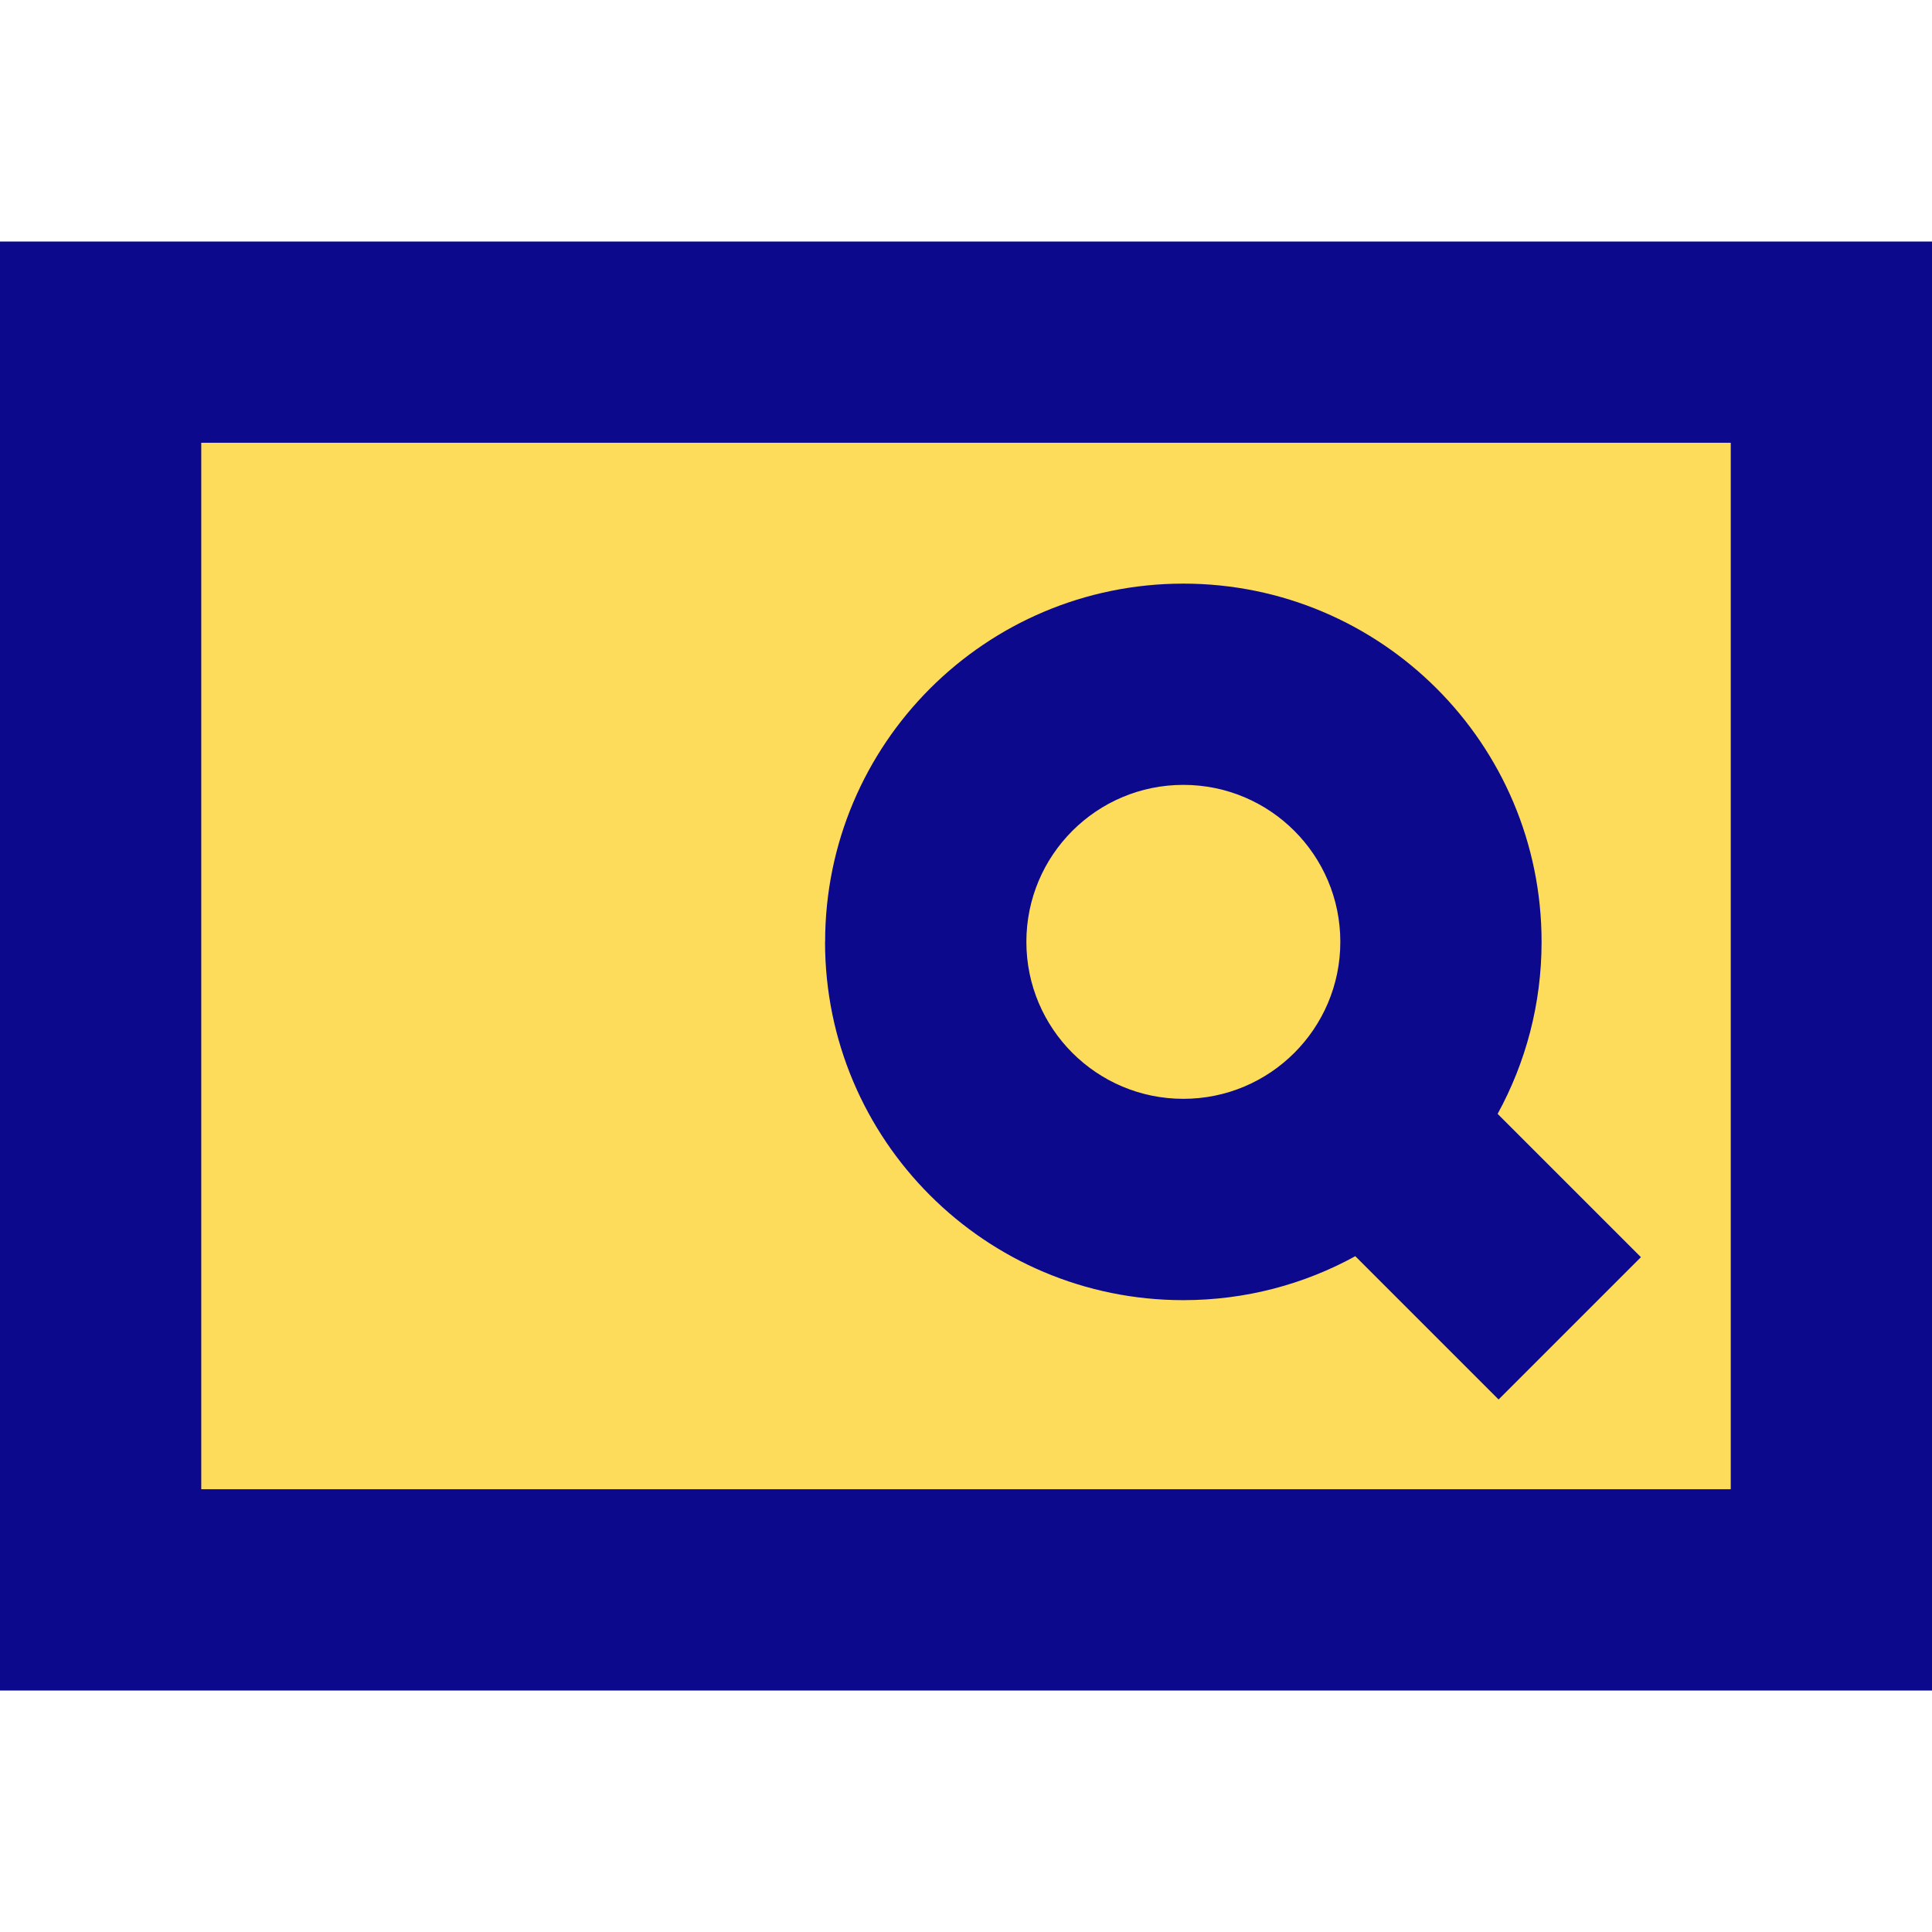 <svg xmlns="http://www.w3.org/2000/svg" fill="none" viewBox="0 0 24 24" id="Search-Bar--Streamline-Sharp">
  <desc>
    Search Bar Streamline Icon: https://streamlinehq.com
  </desc>
  <g id="search-bar--search-bar-input-magnifier-text">
    <path id="Vector 2459" fill="#fddc5c" d="M1.25 4.25h21.5v15.5H1.25V4.25Z" stroke-width="1"></path>
    <path id="Union" fill="#0c098c" fill-rule="evenodd" d="M0 3h24v18H0V3Zm2.5 2.5v13h19v-13h-19Zm12.2 4.25c-1.077 0 -1.95 0.873 -1.95 1.95 0 1.077 0.873 1.95 1.95 1.95s1.95 -0.873 1.95 -1.95c0 -1.077 -0.873 -1.95 -1.95 -1.95Zm-4.45 1.95c0 -2.458 1.992 -4.45 4.45 -4.45s4.45 1.992 4.45 4.45c0 0.774 -0.198 1.502 -0.546 2.137l1.78 1.78 -1.768 1.768 -1.78 -1.78c-0.634 0.348 -1.362 0.546 -2.137 0.546 -2.458 0 -4.45 -1.992 -4.45 -4.45Z" clip-rule="evenodd" stroke-width="1"></path>
  </g>
</svg>